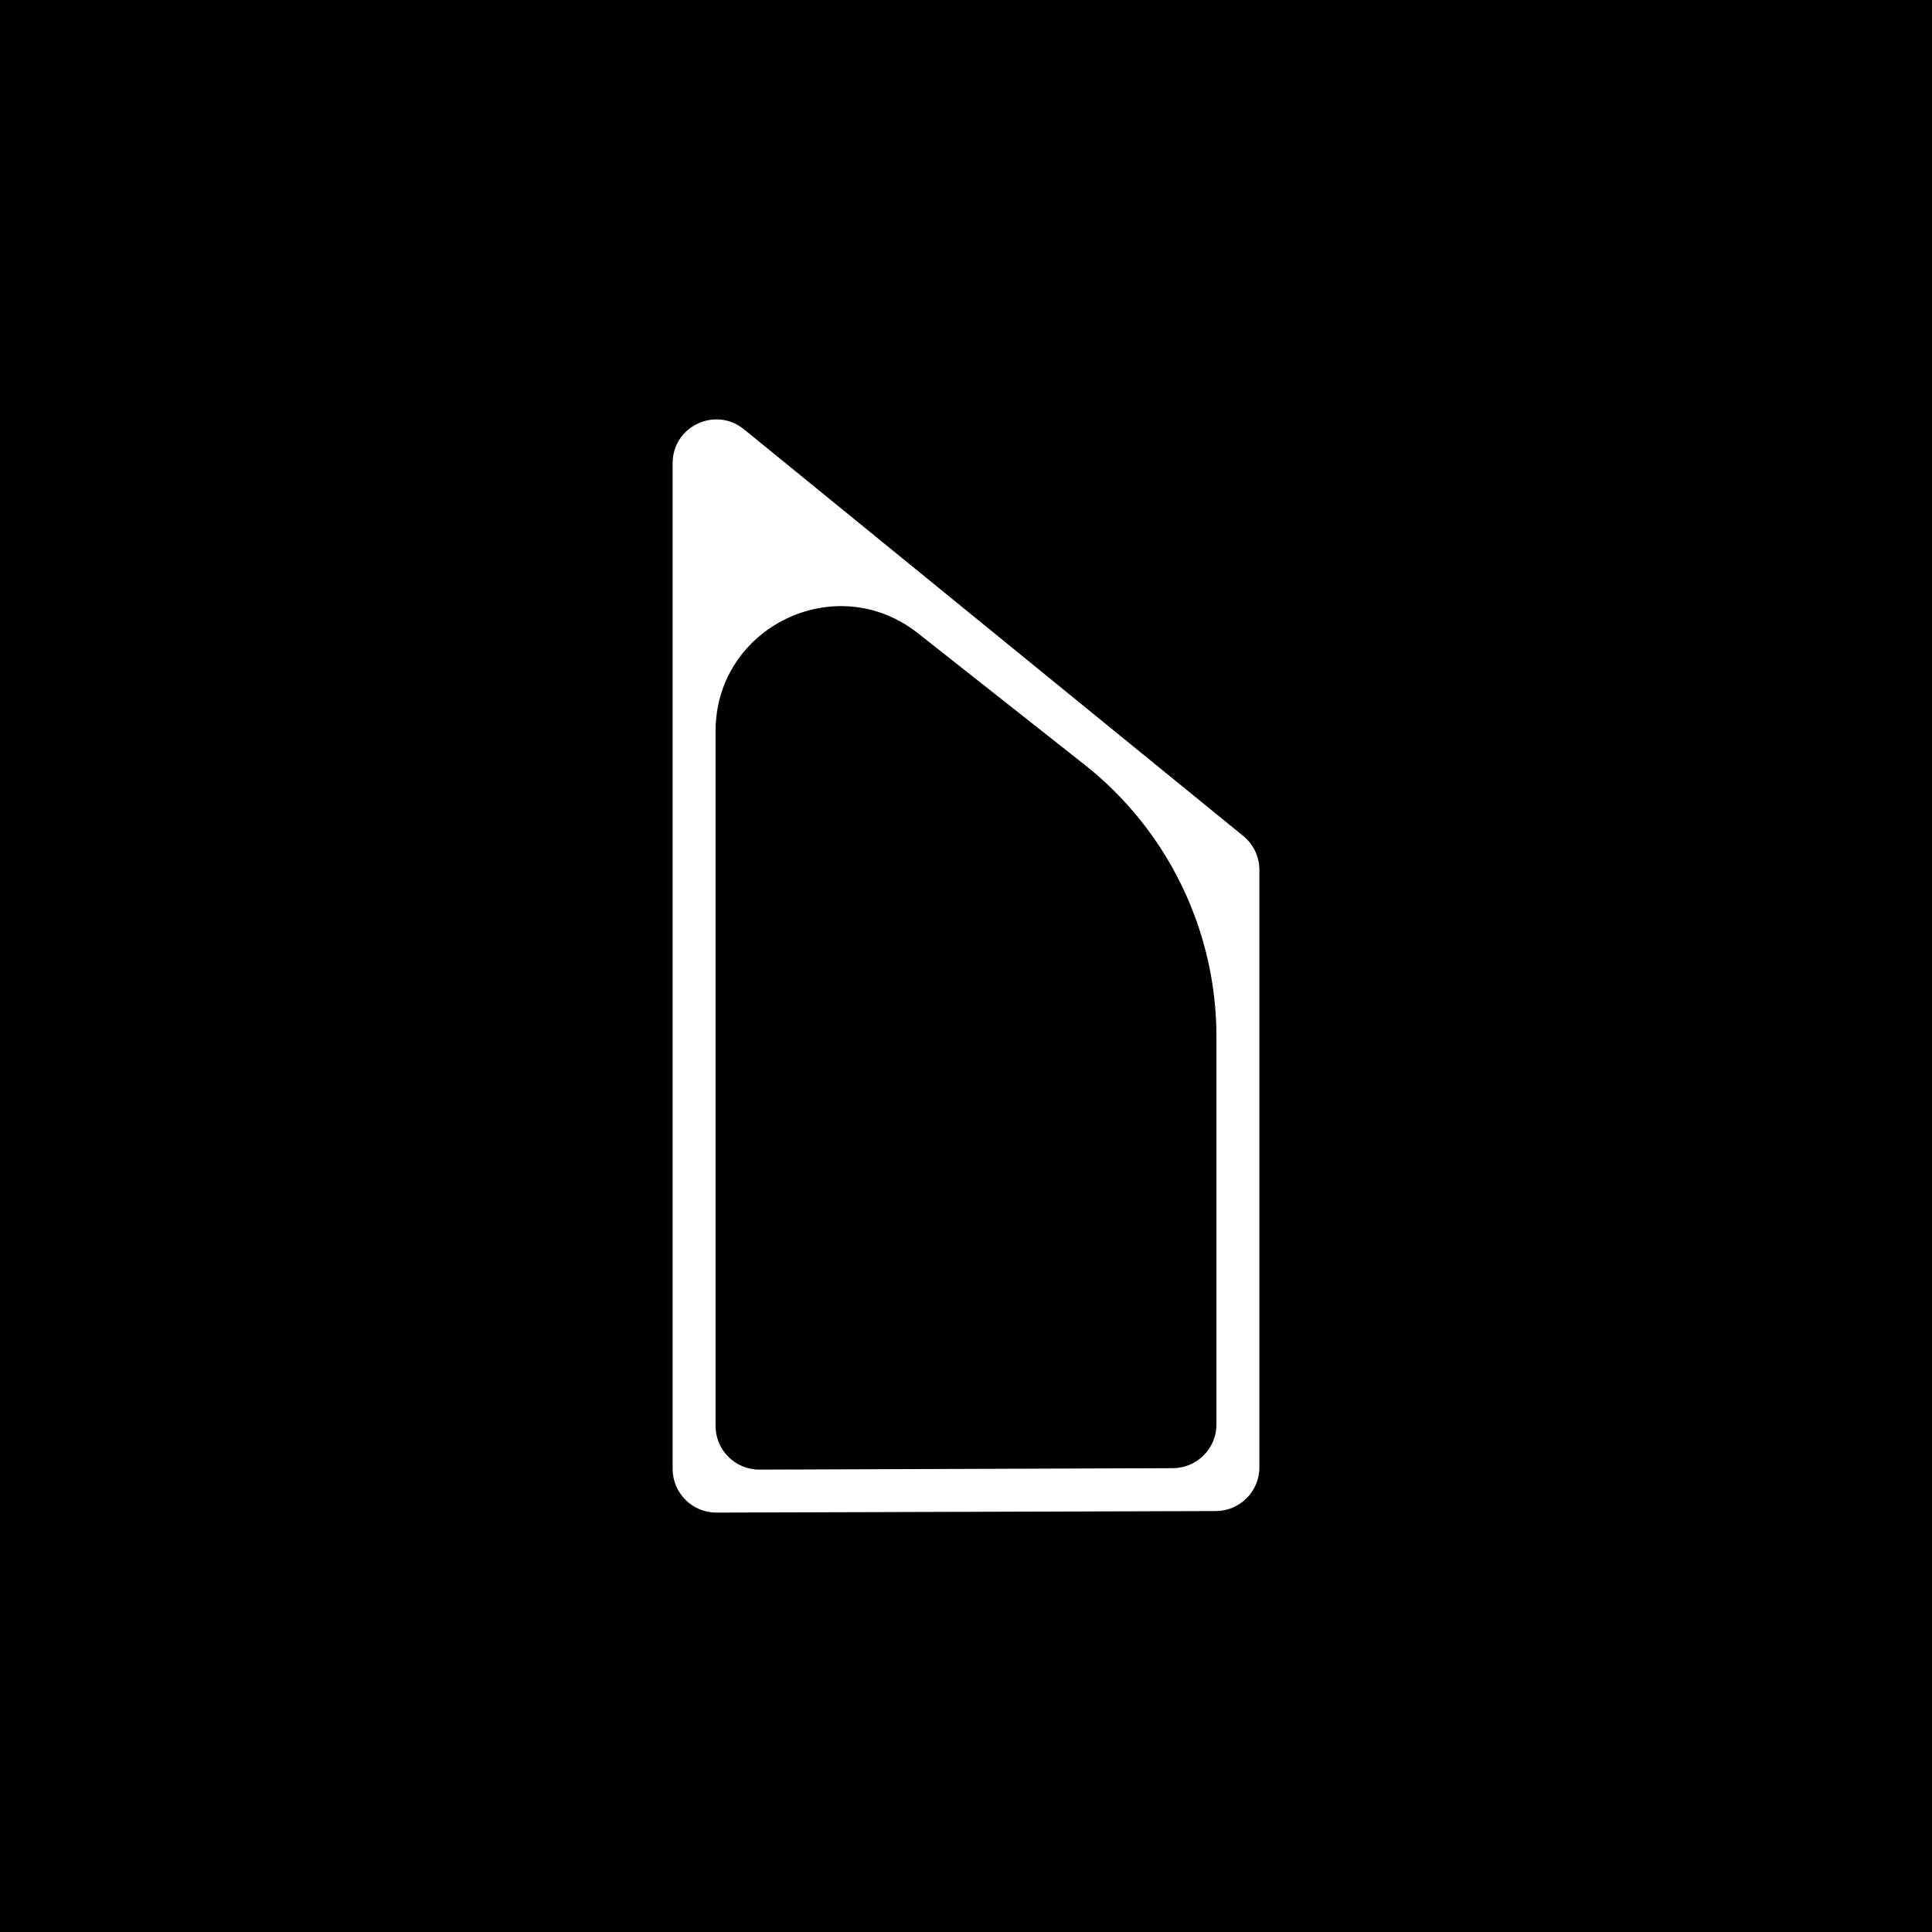 <svg viewBox="0 0 1080 1080" xmlns="http://www.w3.org/2000/svg"><path d="m-11108-2653.83h16120v10447h-16120z"/><path d="m376 821.11v-562.18c0-20.6 23.91-31.96 39.88-18.95l279.11 227.34c5.7 4.64 9.01 11.6 9.01 18.95v333.98c0 13.47-10.9 24.4-24.37 24.44l-279.11.86c-13.53.04-24.52-10.91-24.52-24.44zm24-412.32v388.3c0 13.53 11 24.49 24.53 24.44l231.11-.81c13.47-.05 24.36-10.98 24.36-24.44v-216.67c0-59.37-27.2-115.46-73.81-152.22l-93.09-73.43c-45.81-36.13-113.1-3.5-113.1 54.84z" fill="#fff"/></svg>